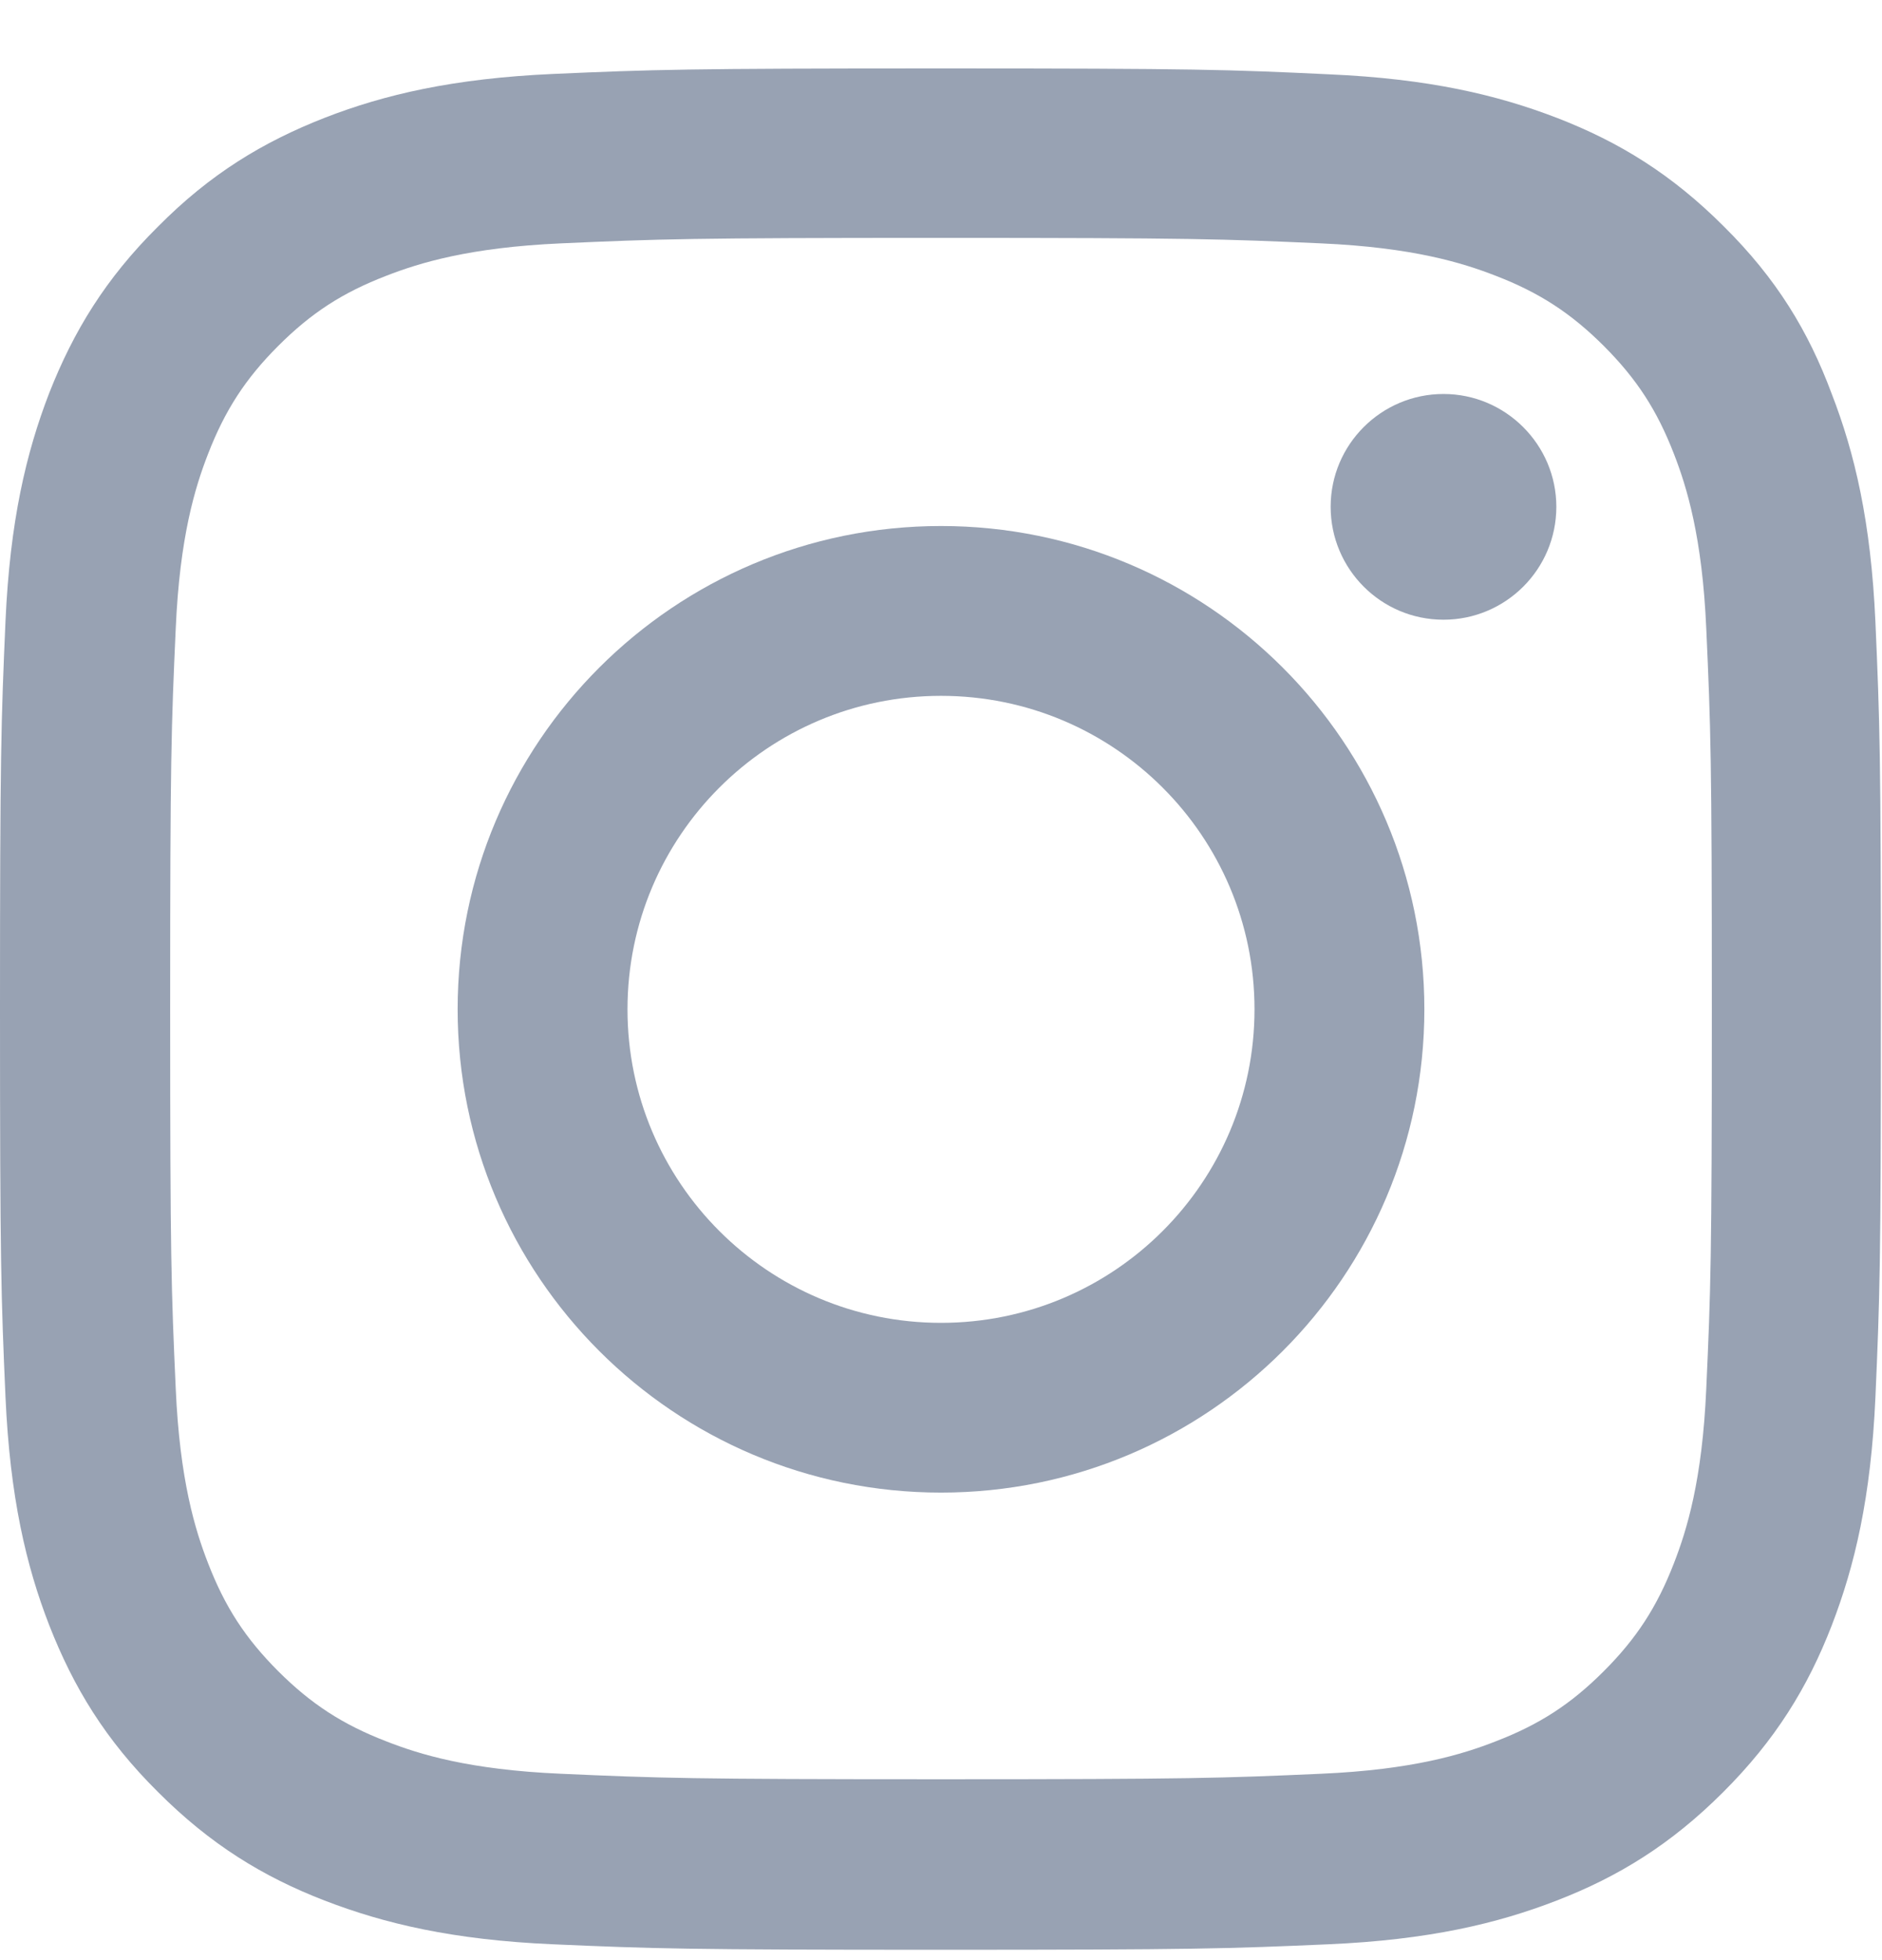 <svg width="24" height="25" viewBox="0 0 24 25" fill="none" xmlns="http://www.w3.org/2000/svg">
<g clip-path="url(#clip0_10433_11555)">
<path d="M12 3.034C15.206 3.034 15.586 3.048 16.847 3.104C18.019 3.156 18.652 3.353 19.073 3.517C19.631 3.732 20.034 3.995 20.452 4.412C20.873 4.834 21.131 5.232 21.347 5.79C21.511 6.212 21.708 6.85 21.759 8.017C21.816 9.282 21.83 9.662 21.83 12.864C21.83 16.07 21.816 16.45 21.759 17.71C21.708 18.882 21.511 19.515 21.347 19.937C21.131 20.495 20.869 20.898 20.452 21.315C20.03 21.737 19.631 21.995 19.073 22.21C18.652 22.375 18.014 22.572 16.847 22.623C15.581 22.679 15.202 22.693 12 22.693C8.794 22.693 8.414 22.679 7.153 22.623C5.981 22.572 5.348 22.375 4.927 22.21C4.369 21.995 3.966 21.732 3.548 21.315C3.127 20.893 2.869 20.495 2.653 19.937C2.489 19.515 2.292 18.878 2.241 17.71C2.184 16.445 2.17 16.065 2.17 12.864C2.17 9.657 2.184 9.278 2.241 8.017C2.292 6.845 2.489 6.212 2.653 5.79C2.869 5.232 3.131 4.829 3.548 4.412C3.97 3.99 4.369 3.732 4.927 3.517C5.348 3.353 5.986 3.156 7.153 3.104C8.414 3.048 8.794 3.034 12 3.034ZM12 0.873C8.742 0.873 8.334 0.887 7.055 0.943C5.78 1 4.903 1.206 4.144 1.501C3.352 1.811 2.681 2.218 2.016 2.889C1.345 3.554 0.938 4.225 0.628 5.012C0.333 5.776 0.127 6.648 0.07 7.923C0.014 9.207 0 9.615 0 12.873C0 16.131 0.014 16.539 0.07 17.818C0.127 19.093 0.333 19.97 0.628 20.729C0.938 21.521 1.345 22.192 2.016 22.857C2.681 23.523 3.352 23.936 4.139 24.24C4.903 24.535 5.775 24.742 7.05 24.798C8.33 24.854 8.738 24.868 11.995 24.868C15.253 24.868 15.661 24.854 16.941 24.798C18.216 24.742 19.092 24.535 19.852 24.24C20.639 23.936 21.309 23.523 21.975 22.857C22.641 22.192 23.053 21.521 23.358 20.734C23.653 19.97 23.859 19.098 23.916 17.823C23.972 16.543 23.986 16.136 23.986 12.878C23.986 9.62 23.972 9.212 23.916 7.932C23.859 6.657 23.653 5.781 23.358 5.021C23.062 4.225 22.655 3.554 21.984 2.889C21.319 2.223 20.648 1.811 19.861 1.506C19.097 1.211 18.225 1.004 16.95 0.948C15.666 0.887 15.258 0.873 12 0.873Z" fill="#98A2B3"/>
<path d="M12 6.709C8.597 6.709 5.836 9.47 5.836 12.873C5.836 16.276 8.597 19.037 12 19.037C15.403 19.037 18.164 16.276 18.164 12.873C18.164 9.47 15.403 6.709 12 6.709ZM12 16.872C9.792 16.872 8.002 15.081 8.002 12.873C8.002 10.665 9.792 8.875 12 8.875C14.208 8.875 15.998 10.665 15.998 12.873C15.998 15.081 14.208 16.872 12 16.872Z" fill="#98A2B3"/>
<path d="M19.847 6.464C19.847 7.261 19.2 7.904 18.408 7.904C17.611 7.904 16.969 7.257 16.969 6.464C16.969 5.668 17.616 5.025 18.408 5.025C19.2 5.025 19.847 5.672 19.847 6.464Z" fill="#98A2B3"/>
</g>
<defs>
<clipPath id="clip0_10433_11555">
<rect width="24" height="24" fill="white" transform="translate(0 0.873)"/>
</clipPath>
</defs>
</svg>
